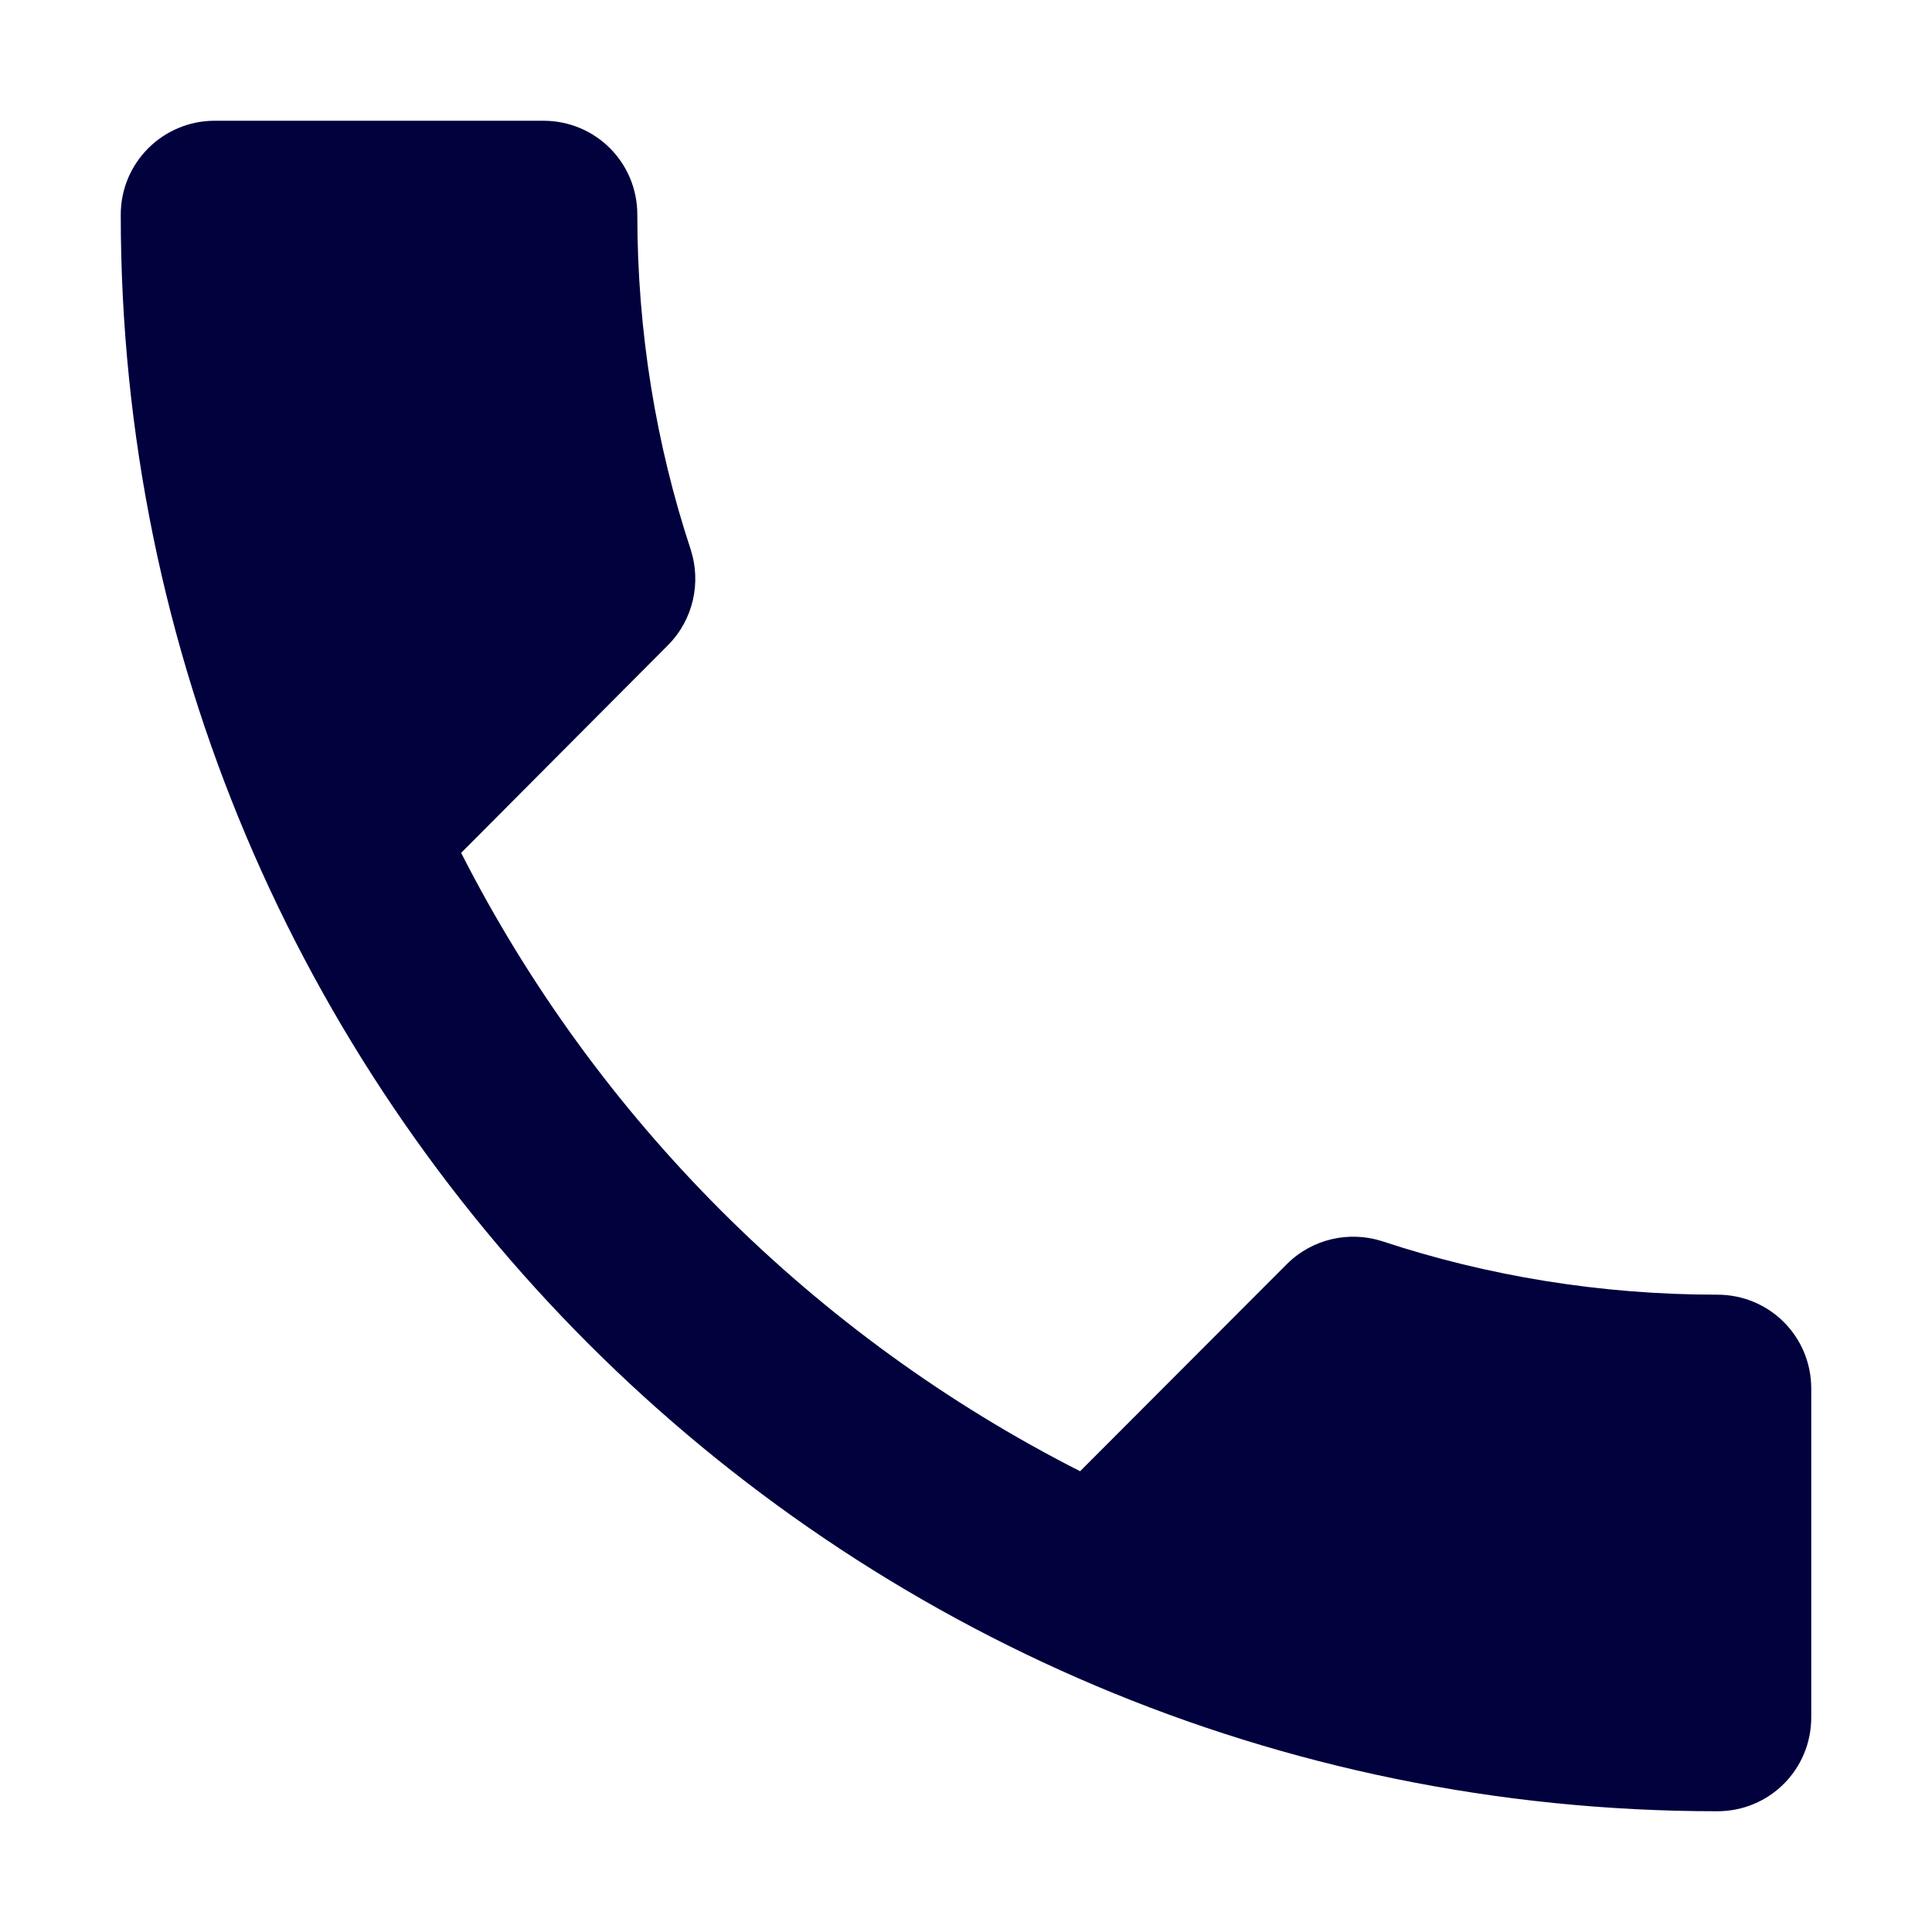 <svg xmlns="http://www.w3.org/2000/svg" width="16" height="16" viewBox="0 0 16 16" fill="none">
  <path d="M14.222 10.722C13.254 10.722 12.317 10.567 11.446 10.279C11.177 10.193 10.87 10.256 10.656 10.47L8.945 12.184C6.74 11.065 4.939 9.264 3.819 7.063L5.531 5.344C5.744 5.13 5.807 4.823 5.721 4.554C5.433 3.683 5.278 2.746 5.278 1.778C5.278 1.346 4.932 1 4.5 1H1.778C1.35 1 1 1.346 1 1.778C1 9.081 6.919 15 14.222 15C14.654 15 15 14.654 15 14.222V11.5C15 11.068 14.654 10.722 14.222 10.722Z" fill="#00013D"/>
</svg>